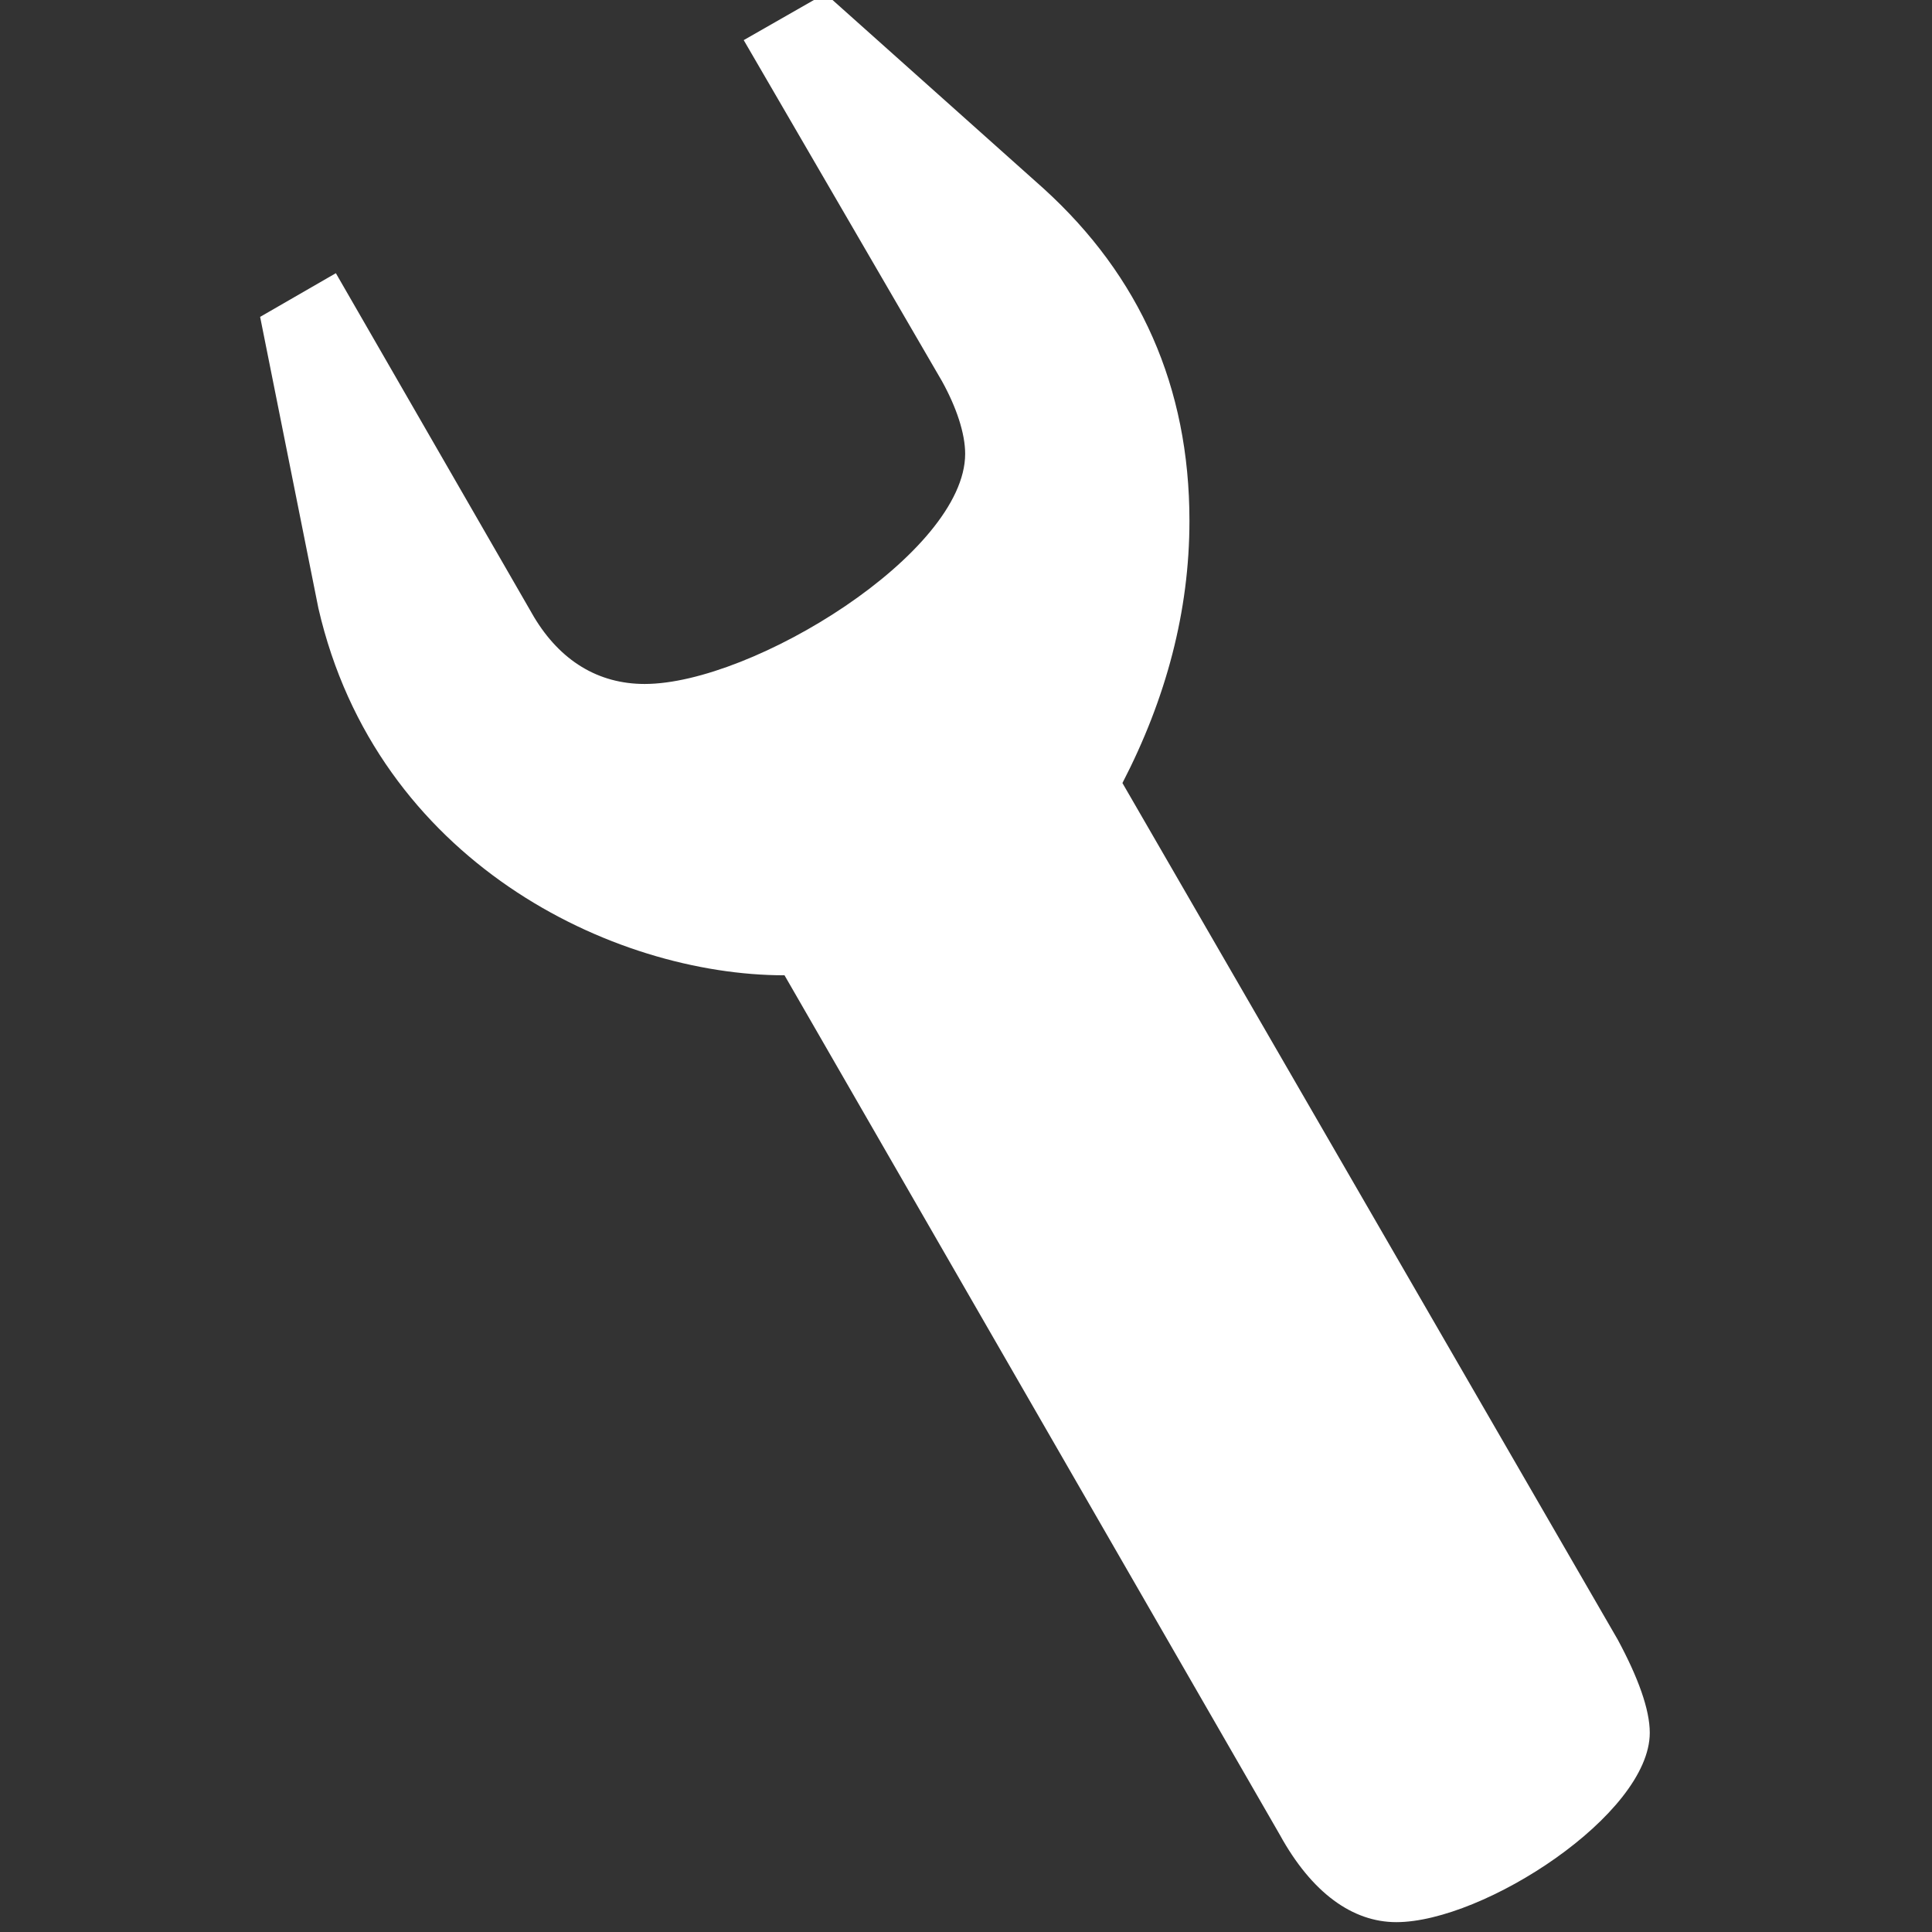 <?xml version="1.0" encoding="UTF-8" standalone="no"?>
<!-- Generator: Adobe Illustrator 19.2.1, SVG Export Plug-In . SVG Version: 6.00 Build 0)  -->

<svg
   xmlns:dc="http://purl.org/dc/elements/1.1/"
   xmlns:cc="http://creativecommons.org/ns#"
   xmlns:rdf="http://www.w3.org/1999/02/22-rdf-syntax-ns#"
   xmlns:svg="http://www.w3.org/2000/svg"
   xmlns="http://www.w3.org/2000/svg"
   xmlns:sodipodi="http://sodipodi.sourceforge.net/DTD/sodipodi-0.dtd"
   xmlns:inkscape="http://www.inkscape.org/namespaces/inkscape"
   version="1.1"
   id="Ebene_1"
   x="0px"
   y="0px"
   viewBox="0 0 25 25"
   xml:space="preserve"
   sodipodi:docname="icon-343__service-xs--default-new.svg"
   width="25"
   height="25"
   inkscape:version="0.92.2 (5c3e80d, 2017-08-06)"><rect x="0" y="0" width="25" height="25" fill="#333333" stroke="none"/><defs
     id="defs4000" /><sodipodi:namedview
     pagecolor="#ffffff"
     bordercolor="#666666"
     borderopacity="1"
     objecttolerance="10"
     gridtolerance="10"
     guidetolerance="10"
     inkscape:pageopacity="0"
     inkscape:pageshadow="2"
     inkscape:window-width="1201"
     inkscape:window-height="904"
     id="namedview3998"
     showgrid="false"
     inkscape:zoom="3.2246606"
     inkscape:cx="26.366501"
     inkscape:cy="36.592999"
     inkscape:window-x="2036"
     inkscape:window-y="30"
     inkscape:window-maximized="0"
     inkscape:current-layer="Ebene_1" /><style
     type="text/css"
     id="style3989">
	.st0{fill:#FFFFFF;}
</style><g
     id="Ebene_67"
     transform="matrix(0.341,0,0,0.341,3.366,-0.084)"><g
       id="g3993"><path
         class="st0"
         d="m 52.733,66 c 0,3.095 -6.302,7.186 -9.618,7.186 -1.658,0 -3.206,-1.106 -4.422,-3.317 L 19.899,37.256 c -6.523,0 -15.477,-4.312 -17.688,-13.93 L 0,12.271 2.874,10.613 10.392,23.658 c 0.995,1.658 2.432,2.543 4.201,2.543 4.09,0 12.161,-4.975 12.161,-8.734 0,-0.774 -0.332,-1.769 -0.884,-2.764 L 18.351,1.769 21.446,0 29.737,7.407 c 3.648,3.317 5.528,7.518 5.528,12.603 0,3.427 -0.884,6.744 -2.543,9.95 l 18.794,32.503 c 0.775,1.437 1.217,2.653 1.217,3.537 z"
         id="path3991"
         inkscape:connector-curvature="0"
         style="fill:#ffffff" /></g></g><g
     id="Ebene_1_1_"
     transform="translate(-24,-24.186)" /></svg>